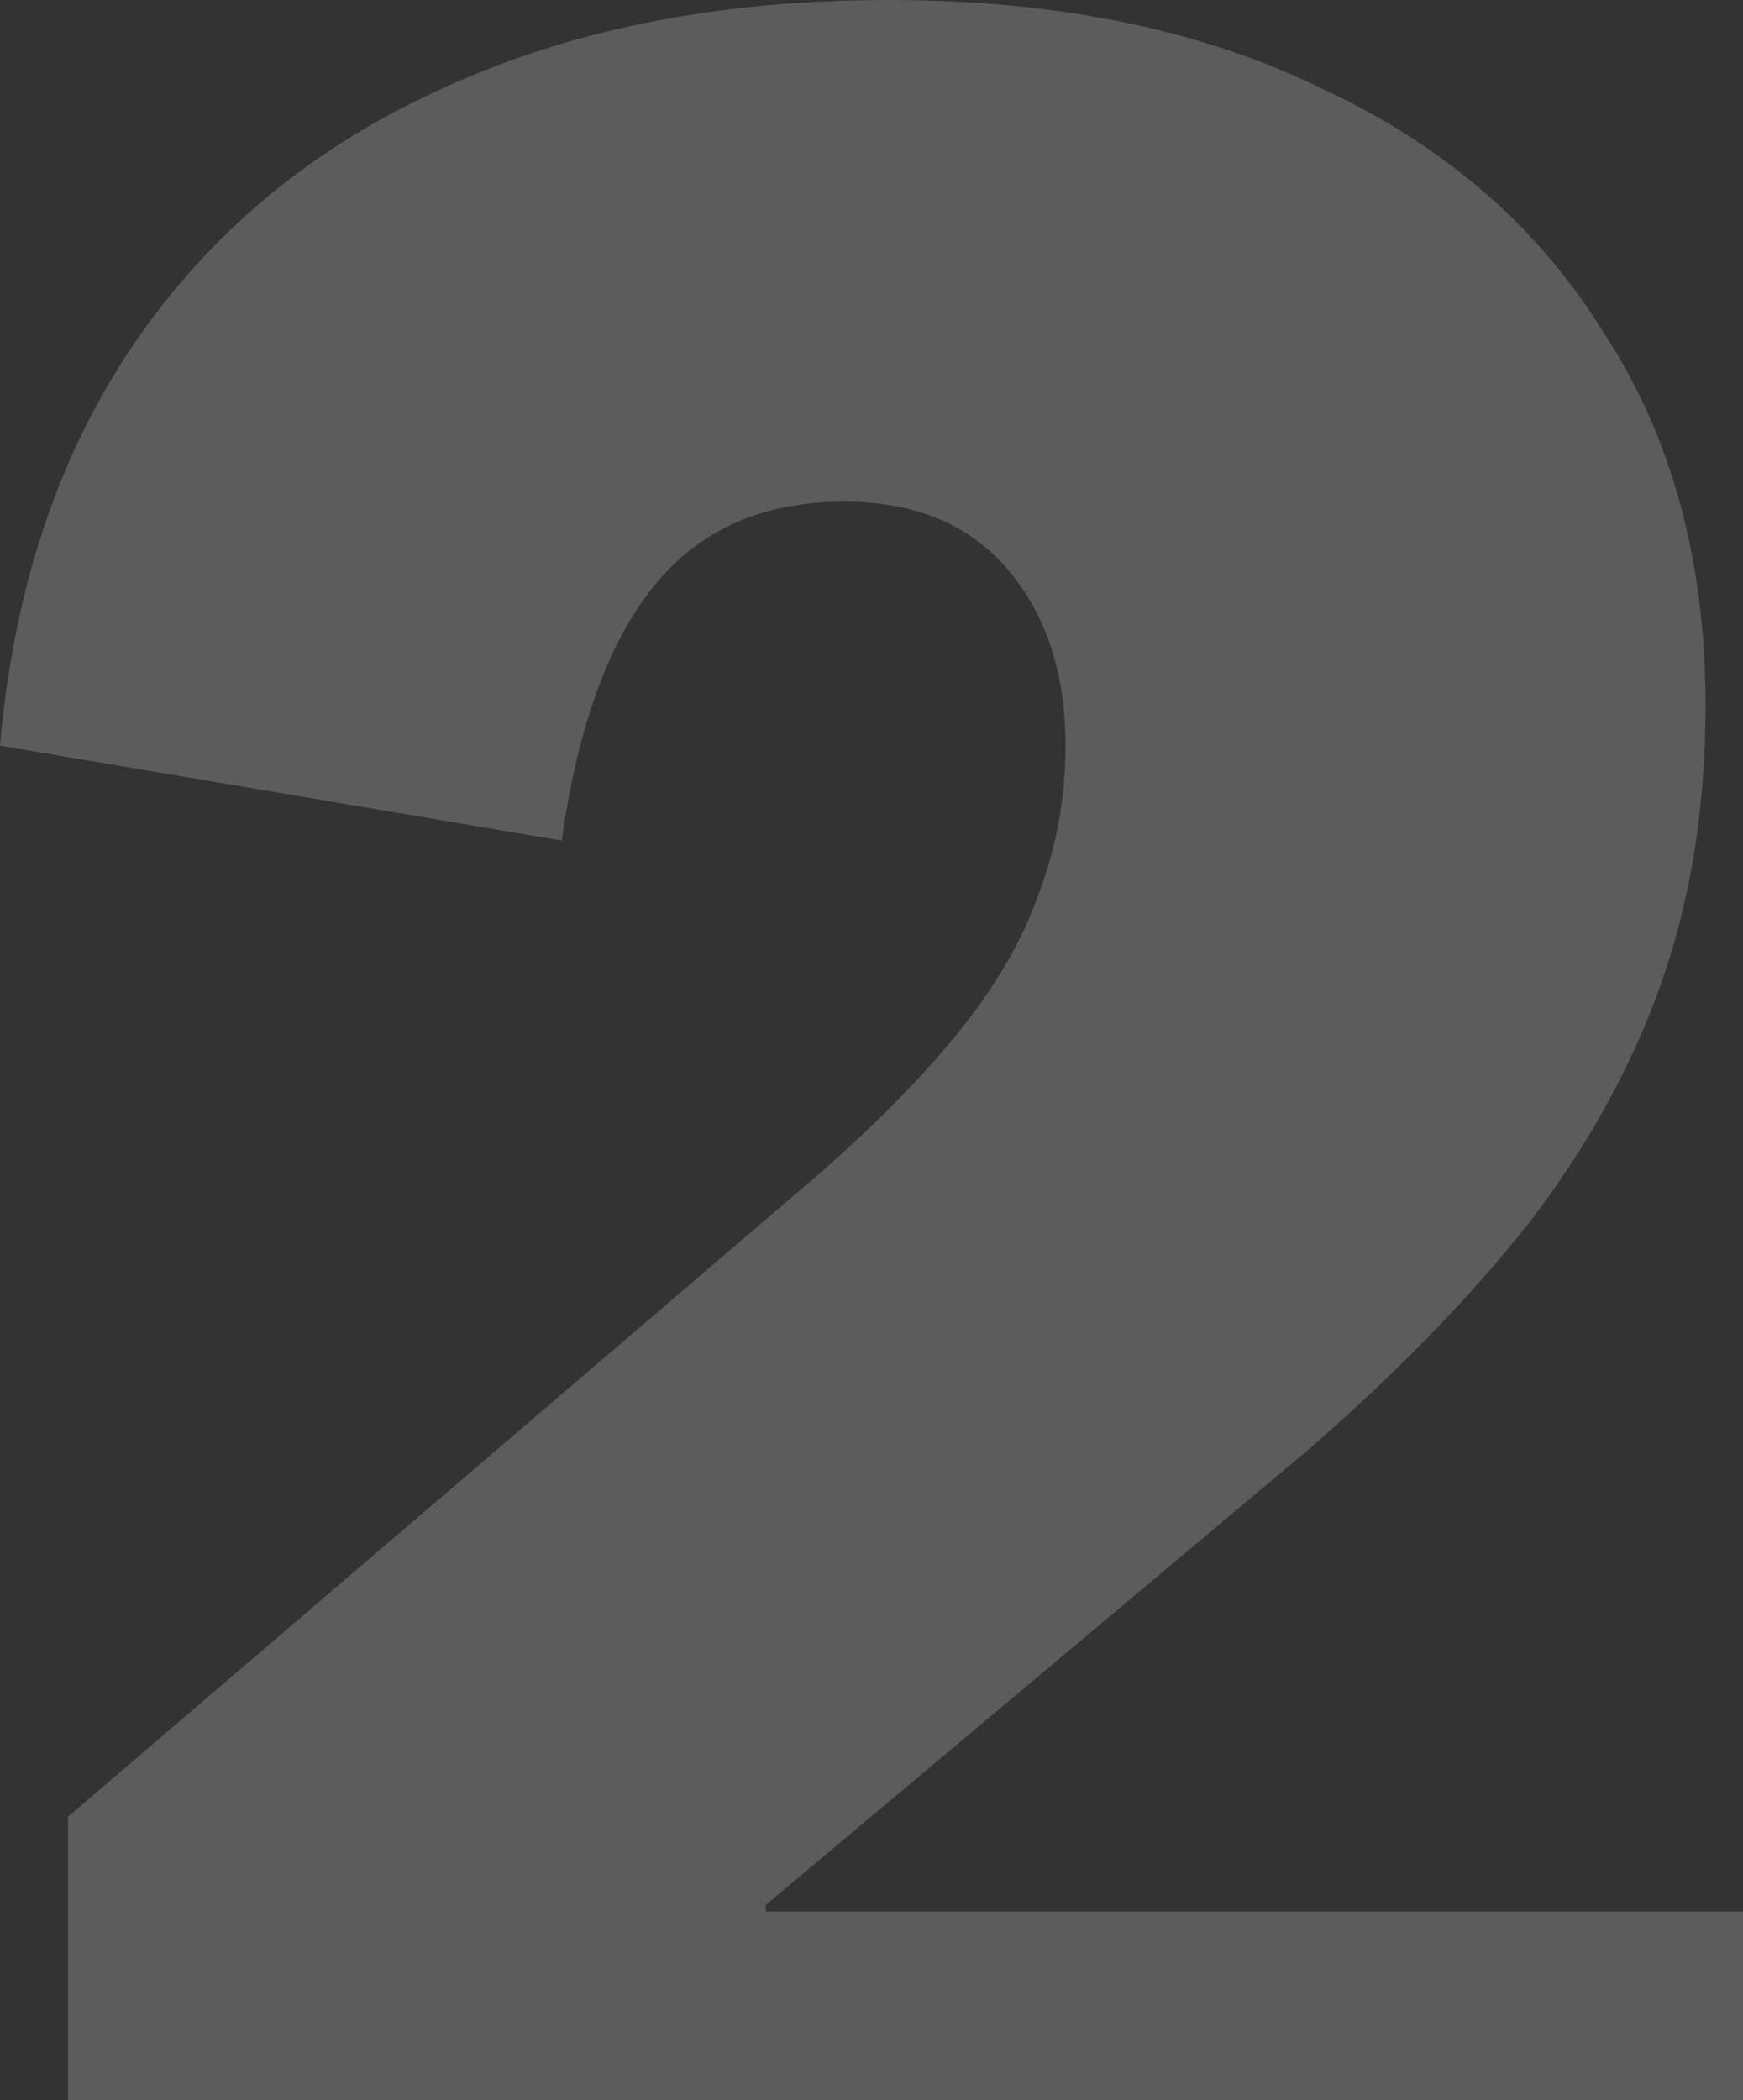 <svg width="132" height="159" viewBox="0 0 132 159" fill="none" xmlns="http://www.w3.org/2000/svg">
<rect x="0" y="0" width="132" height="159" fill="#333333" stroke="none"/>
<path d="M5.156 185V137.531L62.133 88.779C66.43 85.016 69.953 81.424 72.703 78.003C75.453 74.582 77.43 71.16 78.633 67.739C80.008 64.147 80.695 60.384 80.695 56.449C80.695 50.975 79.234 46.528 76.312 43.107C73.391 39.686 69.266 37.975 63.938 37.975C57.75 37.975 52.938 40.113 49.5 44.39C46.062 48.666 43.742 55.081 42.539 63.634L0 56.449C1.031 44.646 4.383 34.554 10.055 26.172C15.727 17.79 23.375 11.375 33 6.928C42.797 2.309 54.227 0 67.289 0C80.008 0 90.922 2.224 100.031 6.671C109.313 10.948 116.445 17.106 121.43 25.146C126.586 33.014 129.164 42.423 129.164 53.37C129.164 61.068 128.047 68.081 125.813 74.41C123.578 80.74 120.227 86.812 115.758 92.628C111.289 98.273 105.703 104.004 99 109.82L58.008 144.202V144.716H132V185H5.156Z" fill="white" fill-opacity="0.2"/>
</svg>
